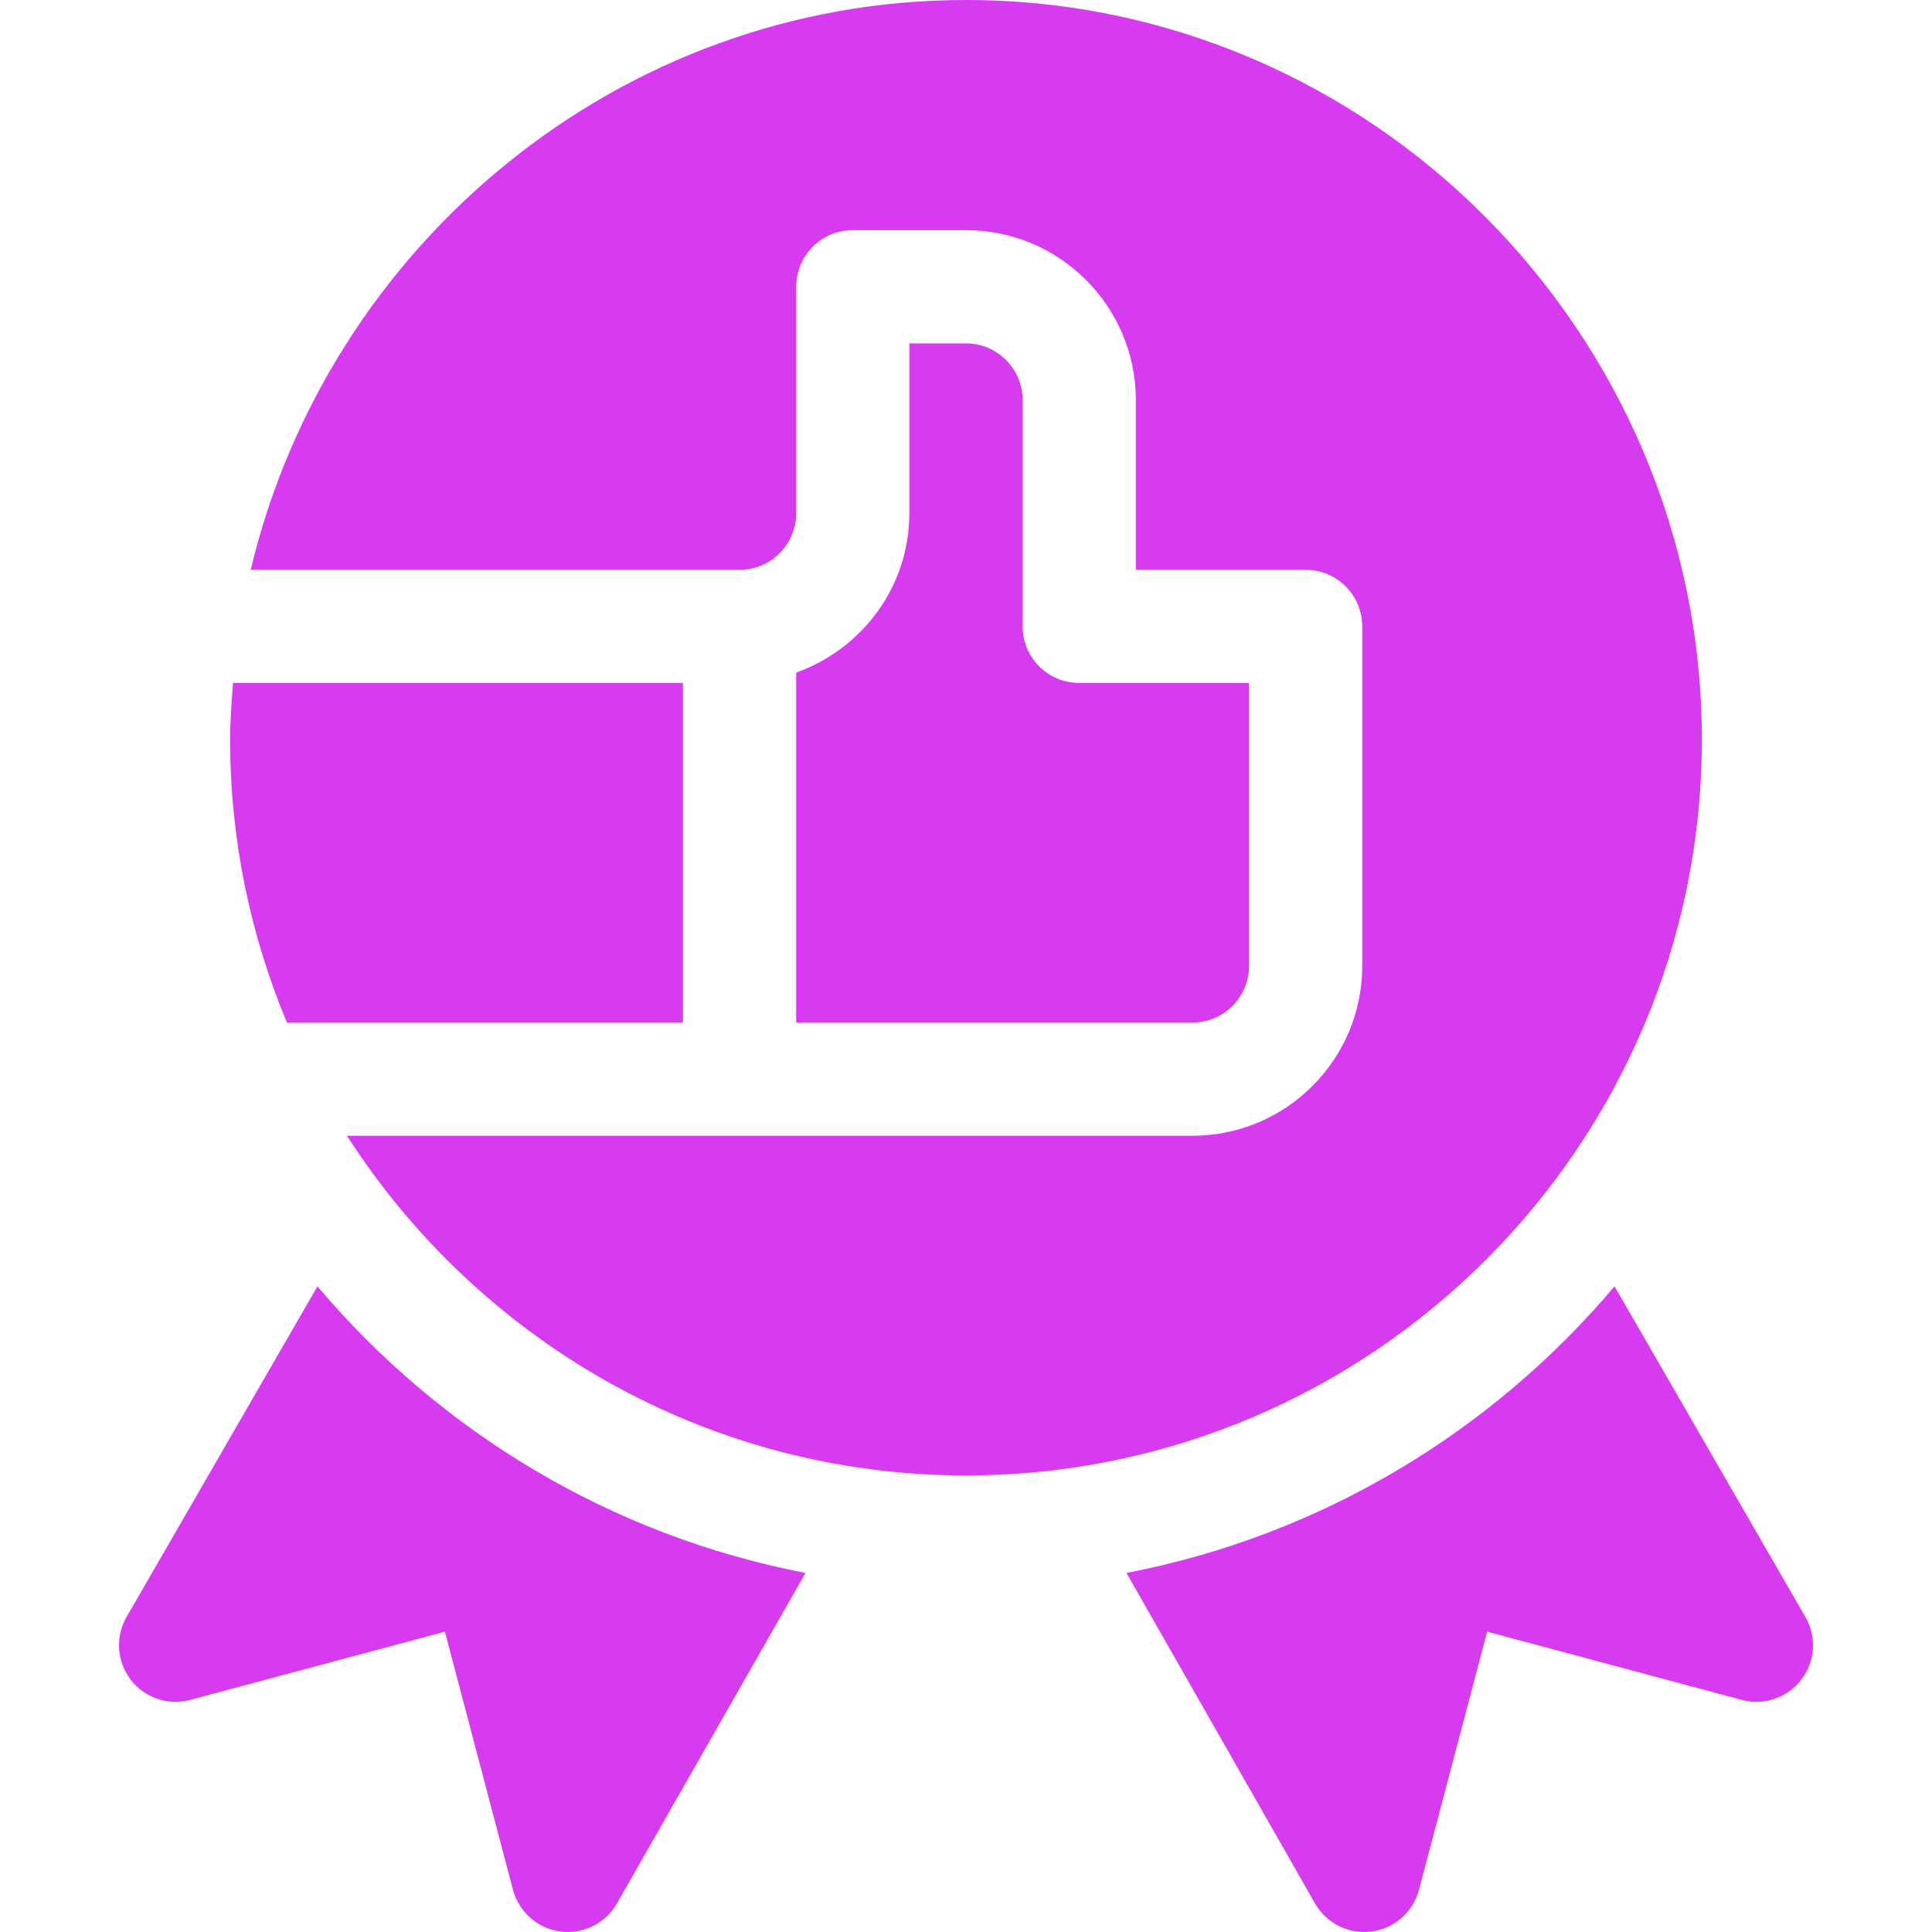 <svg width="32" height="32" viewBox="0 0 32 32" fill="none" xmlns="http://www.w3.org/2000/svg">
<g clip-path="url(#clip0_2152_23886)">
<path d="M16 5.688H15.062V8.5C15.062 9.721 14.276 10.752 13.188 11.14V16.938H19.75C20.266 16.938 20.688 16.517 20.688 16V11.312H17.875C17.357 11.312 16.938 10.893 16.938 10.375V6.625C16.938 6.108 16.516 5.688 16 5.688Z" fill="#D63BEF"/>
<path d="M16 24.438C22.72 24.438 28.188 18.97 28.188 12.25C28.188 5.53 22.72 0 16 0C10.249 0 5.428 4.071 4.153 9.438H12.25C12.767 9.438 13.188 9.017 13.188 8.5V4.75C13.188 4.232 13.607 3.812 14.125 3.812H16C17.551 3.812 18.813 5.074 18.813 6.625V9.438H21.625C22.143 9.438 22.563 9.857 22.563 10.375V16C22.563 17.551 21.301 18.812 19.75 18.812C19.508 18.812 4.908 18.812 5.747 18.812C7.916 22.19 11.697 24.438 16 24.438Z" fill="#D63BEF"/>
<path d="M3.86 11.312C3.836 11.623 3.812 11.934 3.812 12.25C3.812 13.911 4.149 15.493 4.753 16.938H11.312V11.312H3.86Z" fill="#D63BEF"/>
<path d="M3.15 28.156L7.369 27.026L8.498 31.305C8.597 31.672 8.907 31.942 9.282 31.992C9.666 32.042 10.03 31.853 10.216 31.532L13.342 26.053C10.124 25.434 7.295 23.718 5.258 21.306L2.097 26.782C1.907 27.11 1.934 27.52 2.165 27.821C2.394 28.122 2.789 28.255 3.15 28.156Z" fill="#D63BEF"/>
<path d="M28.85 28.156C29.209 28.255 29.605 28.122 29.835 27.821C30.066 27.52 30.094 27.11 29.903 26.782L26.742 21.306C24.706 23.718 21.876 25.434 18.658 26.053L21.784 31.532C21.97 31.854 22.334 32.042 22.718 31.992C23.094 31.943 23.403 31.672 23.502 31.305L24.632 27.026L28.85 28.156Z" fill="#D63BEF"/>
</g>
<defs>
<clipPath id="clip0_2152_23886">
<rect width="32" height="32" fill="white"/>
</clipPath>
</defs>
</svg>
